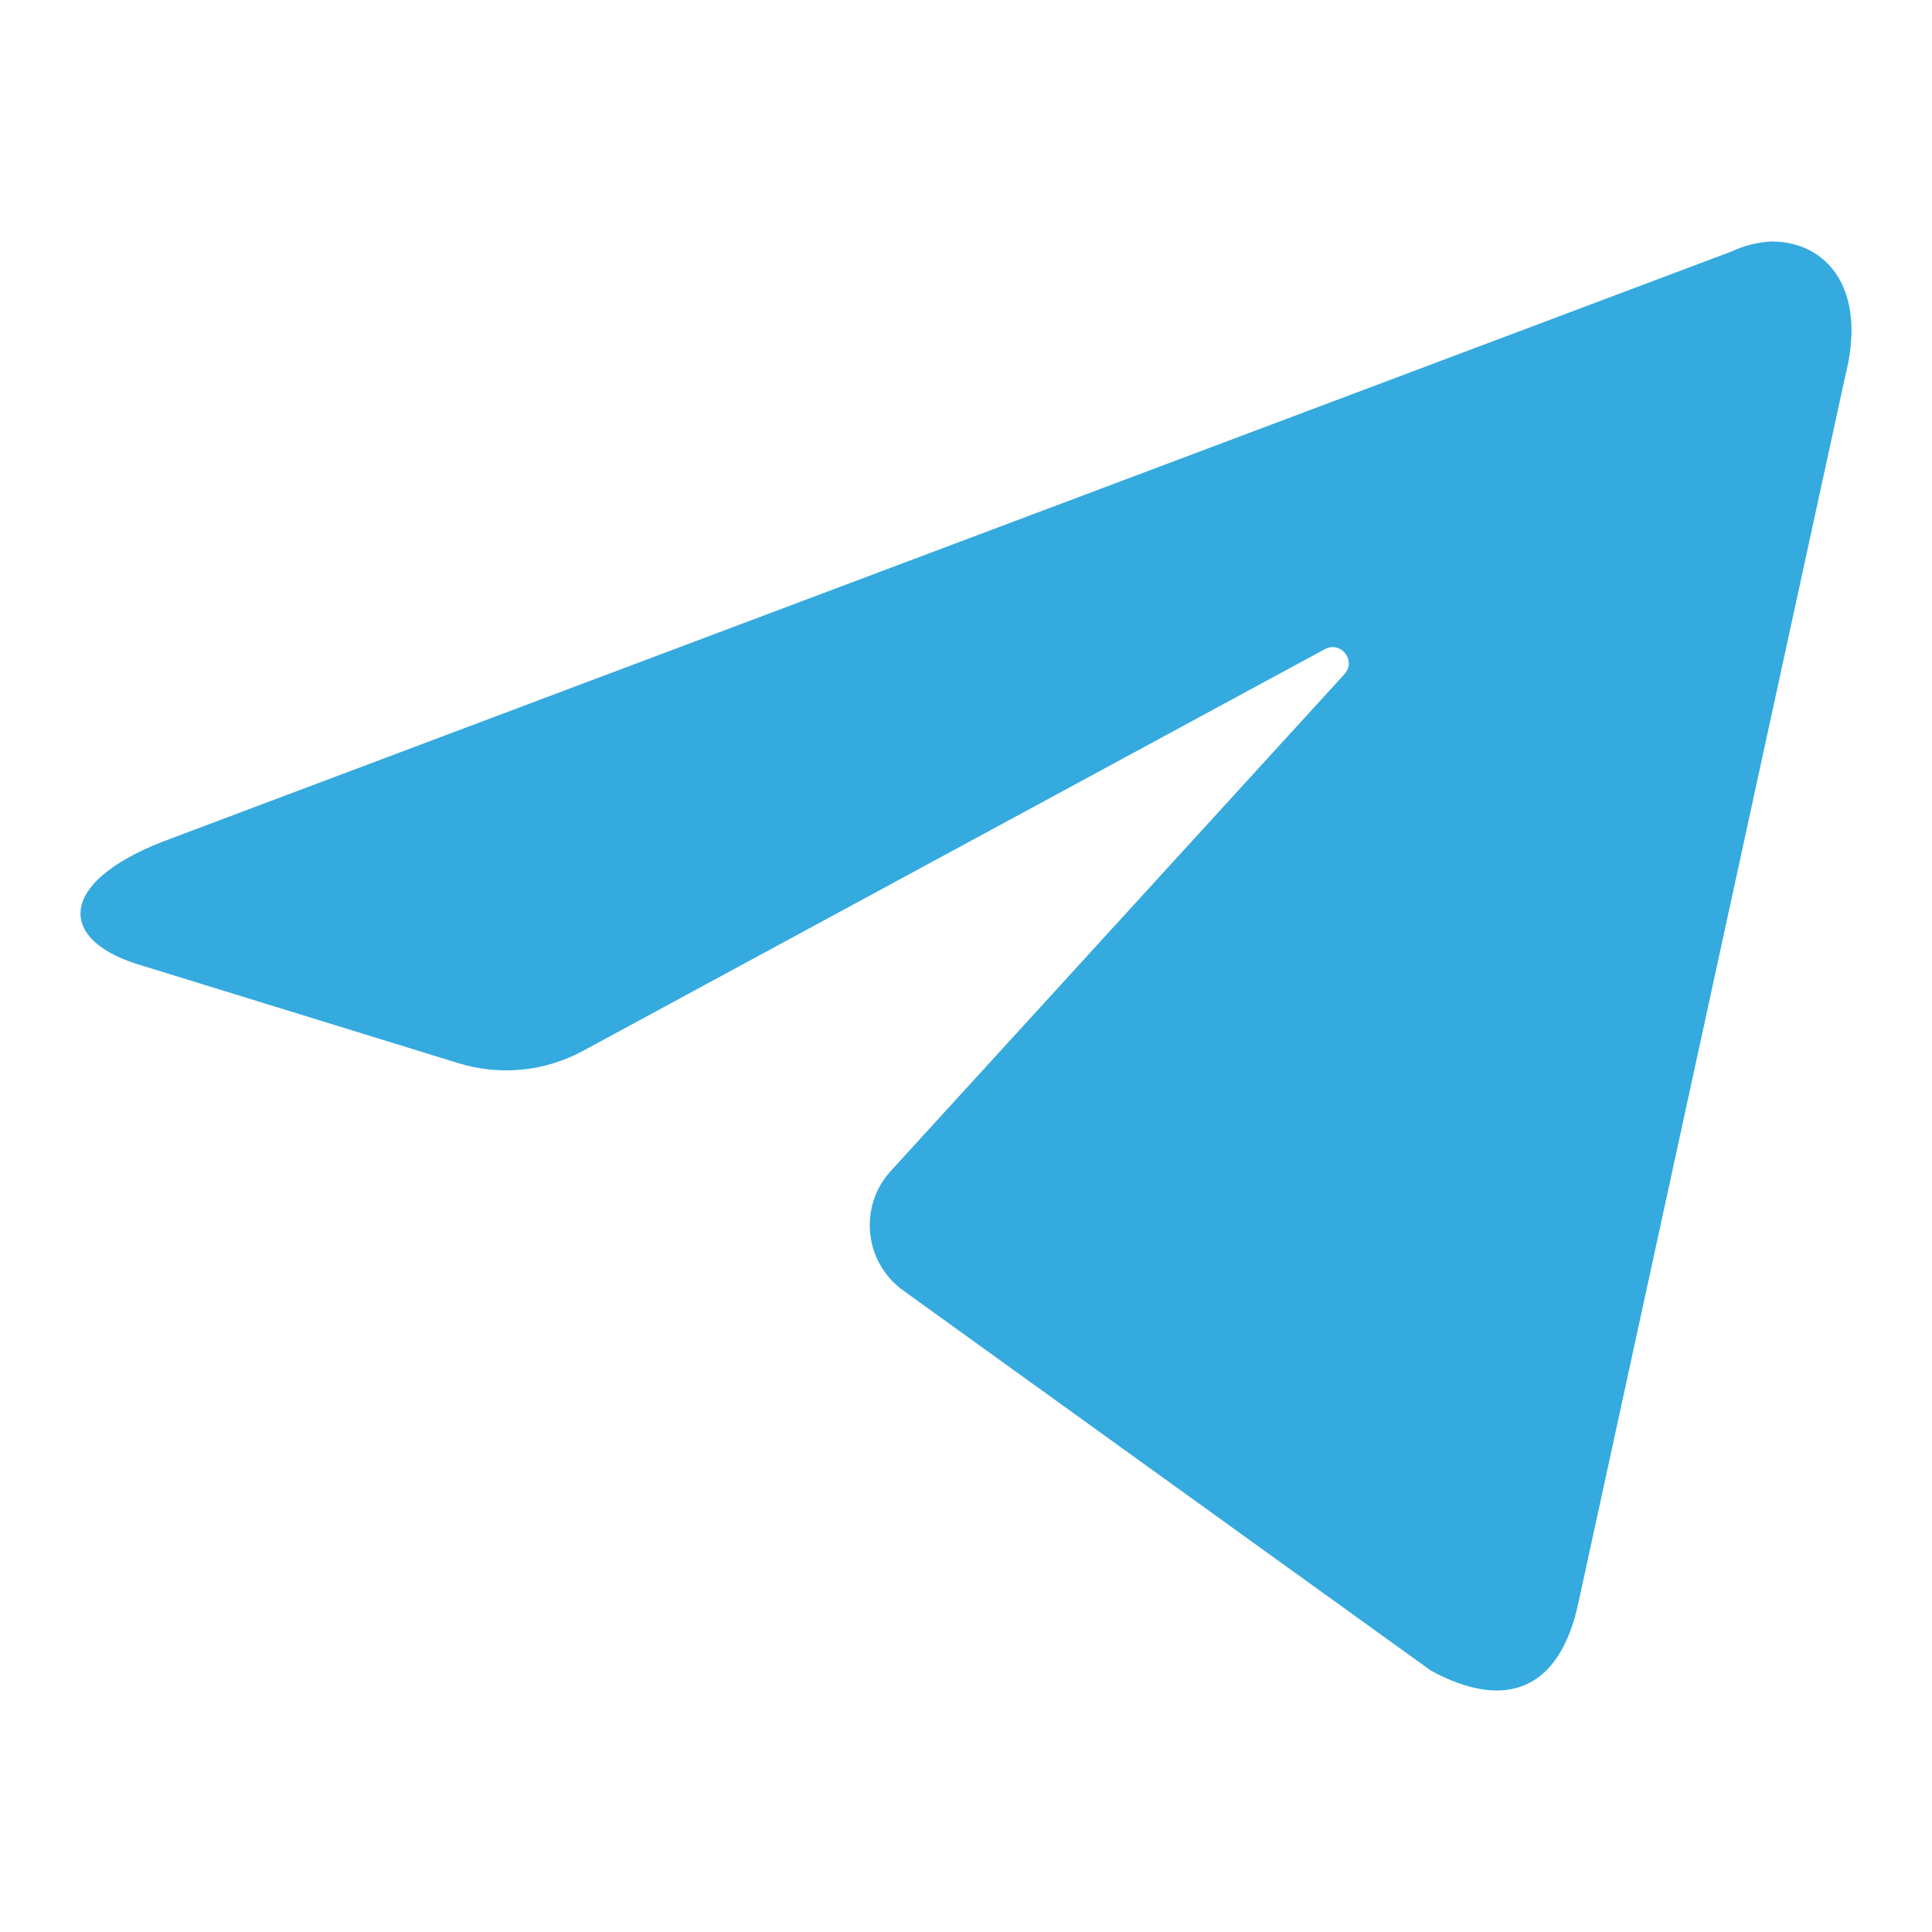 <svg width="24" height="24" viewBox="0 0 24 24" fill="none" xmlns="http://www.w3.org/2000/svg">
    <path d="M22.009 3C22.687 3 23.198 3.58 22.925 4.659L19.607 19.912C19.375 20.996 18.703 21.257 17.775 20.753L11.22 16.031C10.735 15.682 10.663 14.987 11.066 14.546L16.701 8.375C16.853 8.208 16.657 7.957 16.458 8.064L7.239 13.056C6.766 13.311 6.211 13.366 5.697 13.208L1.784 12.001C0.701 11.694 0.701 10.969 2.027 10.453L21.515 3.122C21.67 3.049 21.838 3.008 22.009 3Z"
          fill="#34AADF"/>
</svg>
